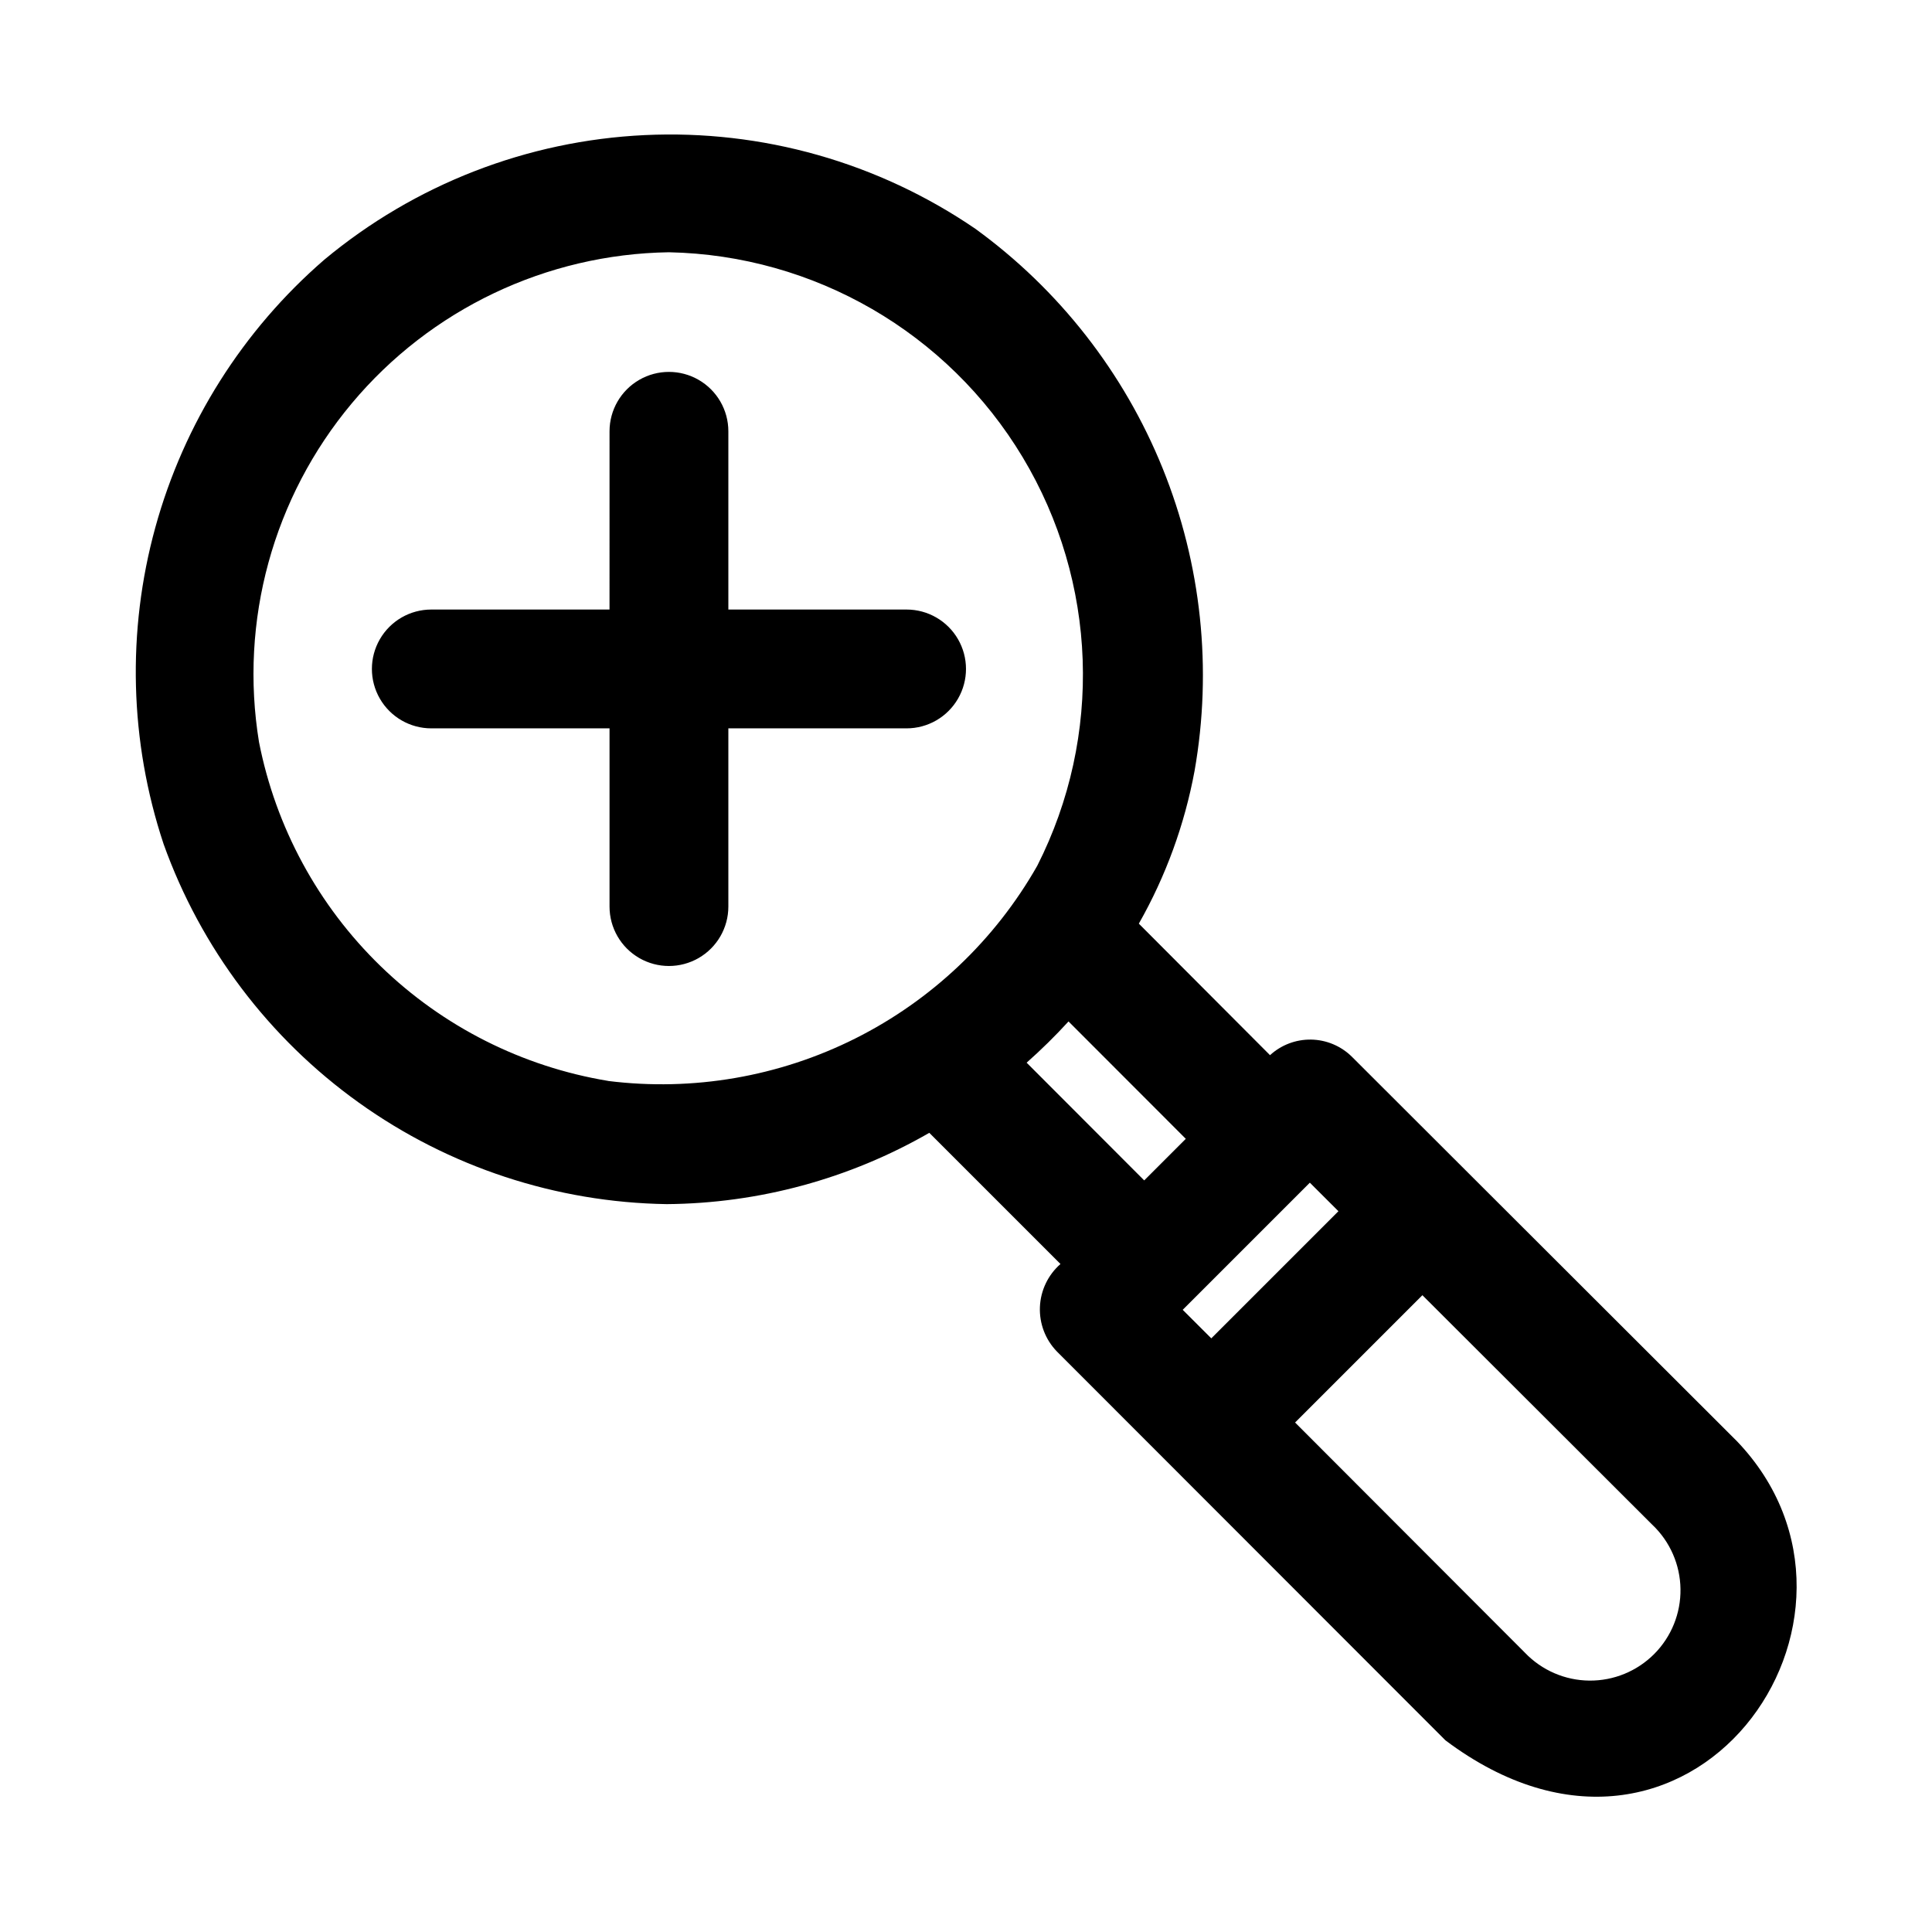 <?xml version="1.0" encoding="UTF-8"?>
<!-- Uploaded to: ICON Repo, www.svgrepo.com, Generator: ICON Repo Mixer Tools -->
<svg fill="#000000" width="800px" height="800px" version="1.1" viewBox="144 144 512 512" xmlns="http://www.w3.org/2000/svg">
 <path d="m604.23 525.86-102-101.85c-2.879-2.824-6.727-4.438-10.758-4.508s-7.934 1.406-10.906 4.129l-34.762-34.855h-0.004c7.144-12.574 12.137-26.258 14.77-40.477 4.75-26.988 1.82-54.77-8.453-80.176-10.273-25.402-27.48-47.41-49.66-63.508-25.73-17.578-56.488-26.289-87.617-24.812-31.125 1.477-60.922 13.062-84.875 33-21.625 18.703-37.215 43.398-44.801 70.965-7.59 27.566-6.828 56.762 2.184 83.895 9.875 27.586 27.93 51.504 51.754 68.555 23.824 17.055 52.285 26.434 81.582 26.887 24.438-0.191 48.41-6.699 69.59-18.895l34.762 34.762c-3.301 2.894-5.269 7.012-5.449 11.395-0.176 4.383 1.449 8.648 4.504 11.797l102.96 103.04c64.648 48.559 121.89-32.762 77.18-79.348zm-146.8-34.746 33.691-33.691 7.574 7.559-33.691 33.691zm-152.25-60.66c-22.738-3.758-43.785-14.371-60.324-30.422-16.539-16.047-27.781-36.77-32.219-59.383-5.242-32.078 3.738-64.848 24.602-89.77 20.859-24.926 51.535-39.535 84.031-40.027 38.512 0.777 73.922 21.293 93.746 54.316 19.828 33.023 21.289 73.922 3.867 108.27-11.188 19.684-27.965 35.605-48.203 45.758-20.238 10.148-43.031 14.07-65.5 11.27zm110.89-4.832v-0.004c3.887-3.445 7.594-7.09 11.098-10.926l31.078 31.109-11.02 11.02zm132.07 156.38-60.93-61.023 33.738-33.738 60.945 60.852 0.004-0.004c4.672 4.438 7.359 10.574 7.449 17.02 0.094 6.441-2.418 12.652-6.965 17.219-4.547 4.566-10.746 7.109-17.188 7.047-6.445-0.059-12.594-2.719-17.055-7.371zm-163.89-244.98h-47.23v47.23c0 5.625-3 10.824-7.875 13.637-4.871 2.812-10.871 2.812-15.742 0s-7.871-8.012-7.871-13.637v-47.23h-47.234c-5.625 0-10.82-3-13.633-7.875-2.812-4.871-2.812-10.871 0-15.742s8.008-7.871 13.633-7.871h47.23l0.004-47.234c0-5.625 3-10.82 7.871-13.633s10.871-2.812 15.742 0c4.875 2.812 7.875 8.008 7.875 13.633v47.23h47.23v0.004c5.625 0 10.824 3 13.637 7.871s2.812 10.871 0 15.742c-2.812 4.875-8.012 7.875-13.637 7.875z"/>
</svg>